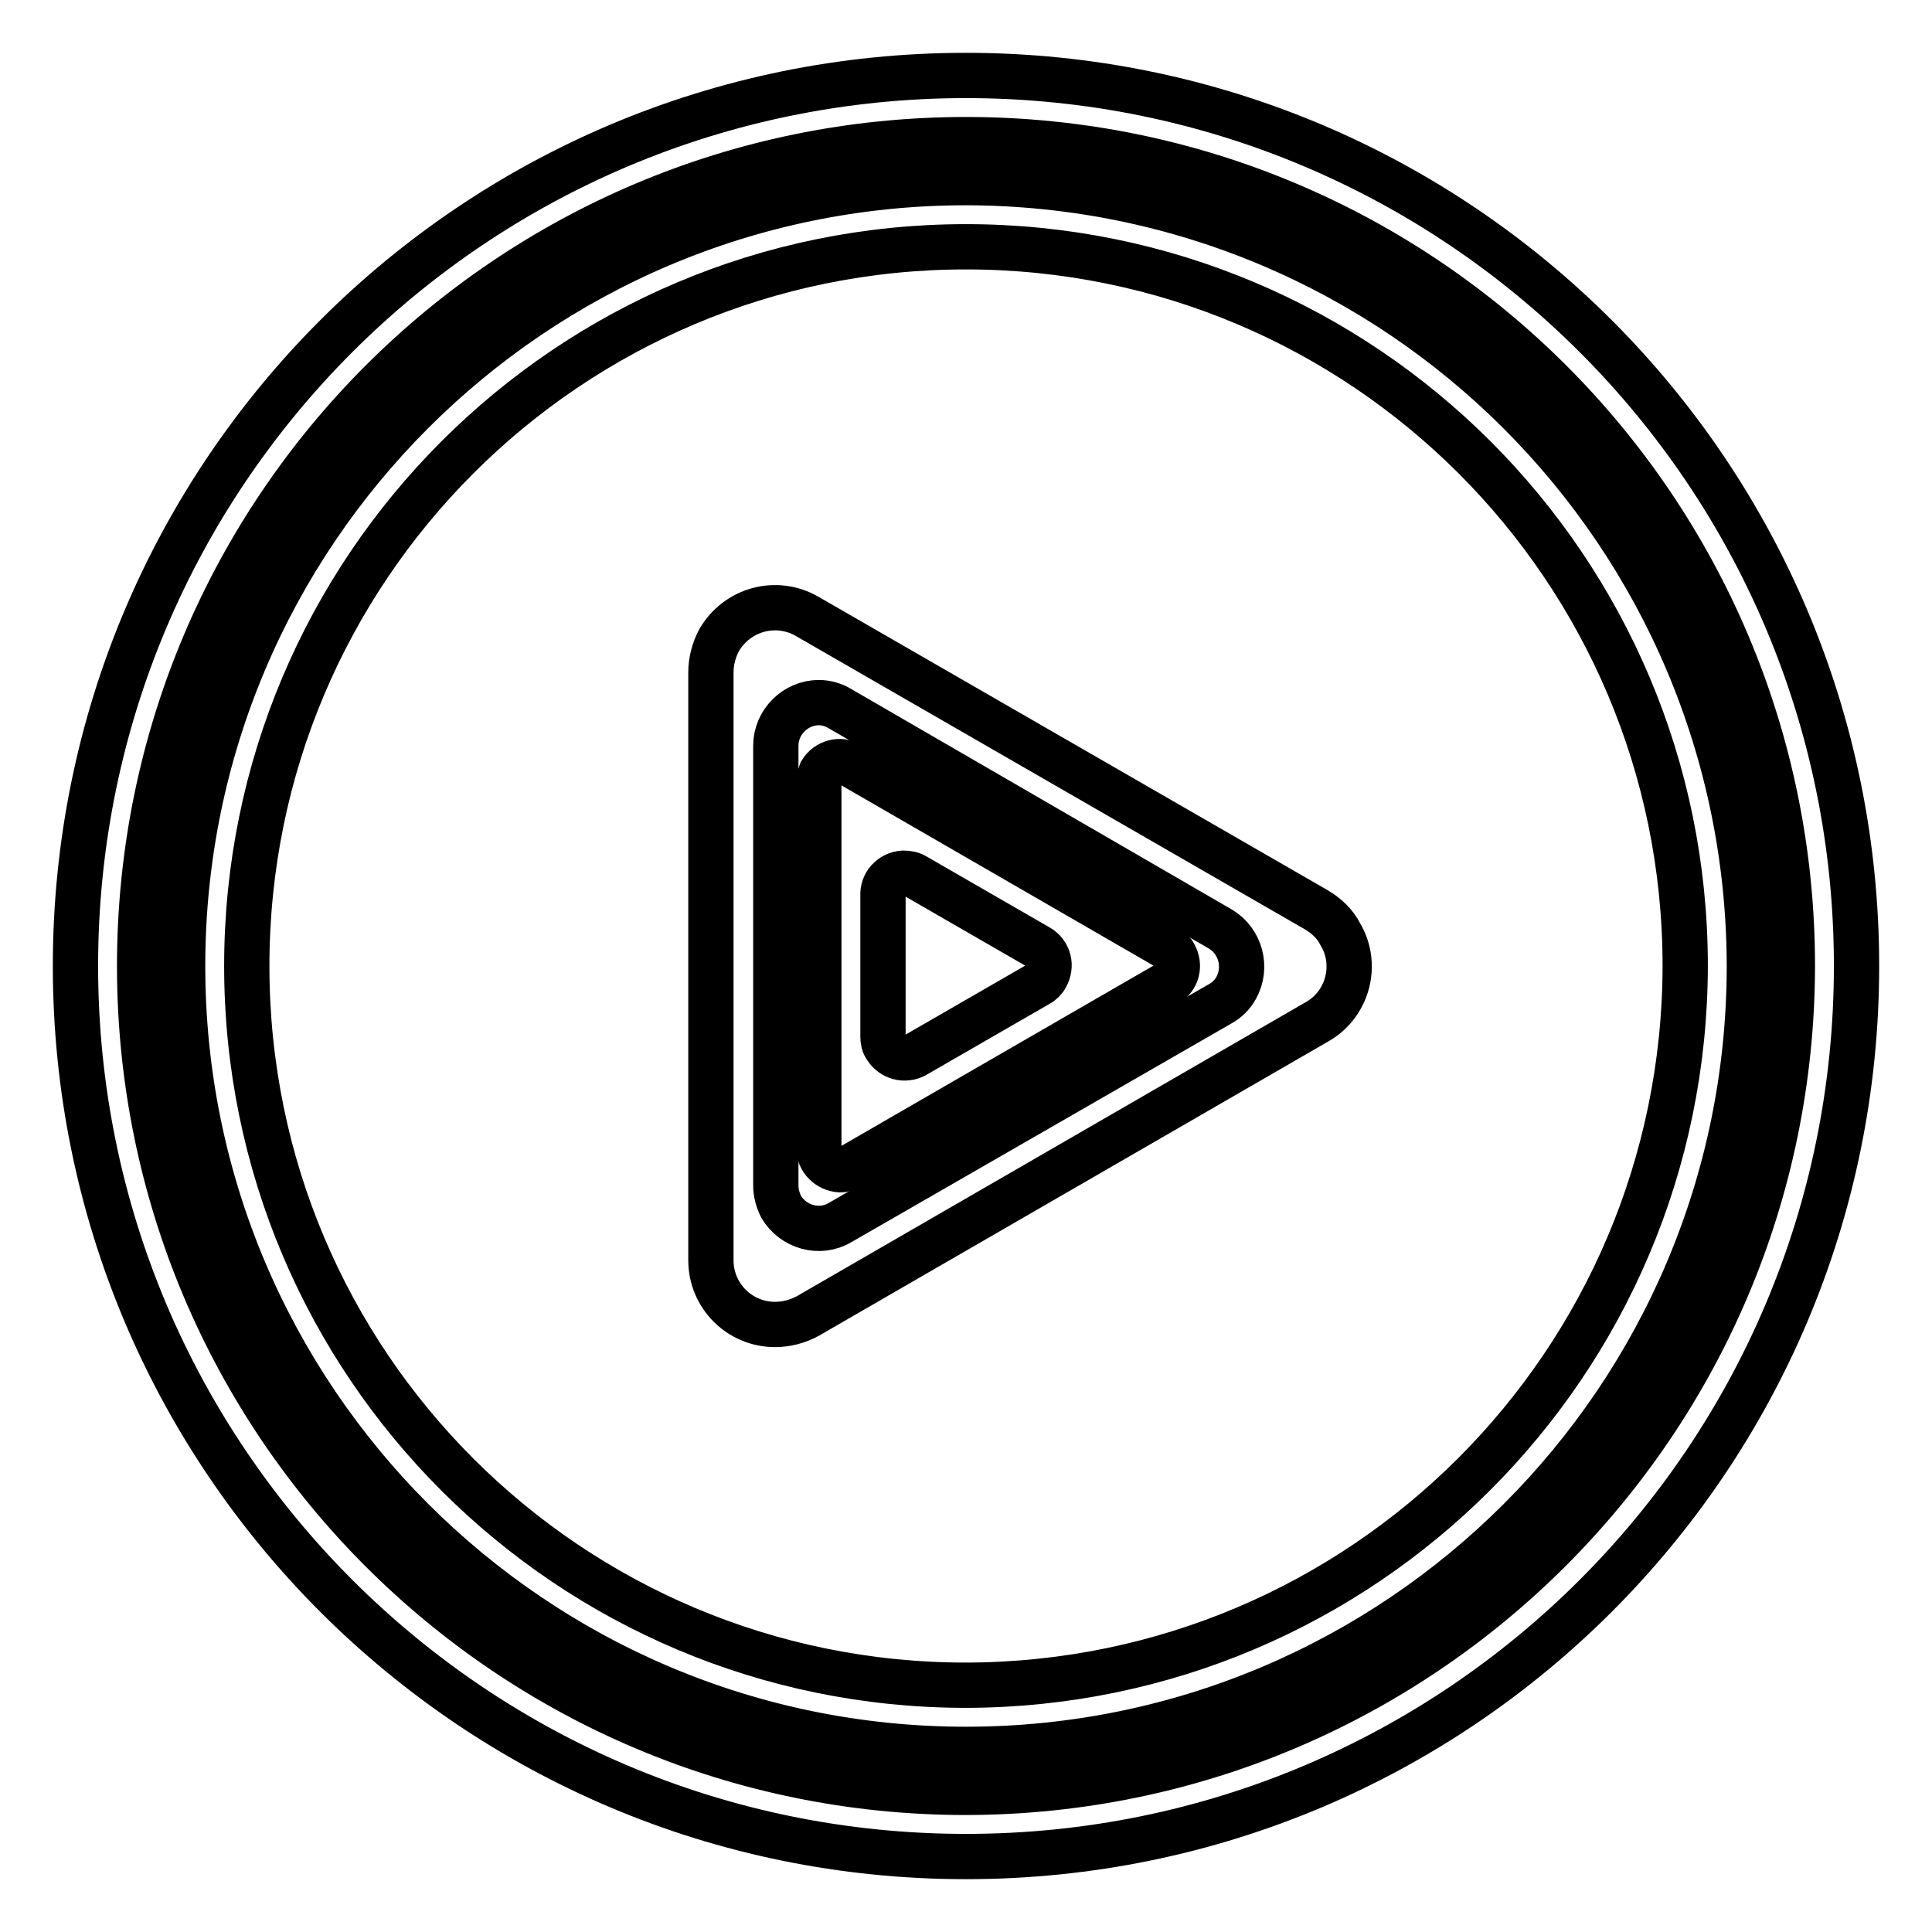 <?xml version="1.0" encoding="utf-8"?>
<!-- Svg Vector Icons : http://www.onlinewebfonts.com/icon -->
<!DOCTYPE svg PUBLIC "-//W3C//DTD SVG 1.1//EN" "http://www.w3.org/Graphics/SVG/1.1/DTD/svg11.dtd">
<svg version="1.1" xmlns="http://www.w3.org/2000/svg" xmlns:xlink="http://www.w3.org/1999/xlink" x="0px" y="0px" viewBox="0 0 256 256" enable-background="new 0 0 256 256" xml:space="preserve">
<g> <path stroke-width="6" fill-opacity="0" stroke="#000000"  d="M128,24.2C70.7,24.2,24.2,70.7,24.2,128S70.7,231.8,128,231.8S231.8,185.3,231.8,128 C231.7,70.7,185.3,24.3,128,24.2z M128,223.3c-52.6,0-95.3-42.6-95.3-95.3c0-52.6,42.6-95.3,95.3-95.3c52.6,0,95.3,42.6,95.3,95.3 C223.2,180.6,180.6,223.2,128,223.3z"/> <path stroke-width="6" fill-opacity="0" stroke="#000000"  d="M128,10C62.8,10,10,62.8,10,128c0,65.2,52.8,118,118,118c65.2,0,118-52.8,118-118C246,62.8,193.2,10,128,10 z M128,237.5c-60.5,0-109.5-49-109.5-109.5c0-60.5,49-109.5,109.5-109.5c60.5,0,109.5,49,109.5,109.5 C237.4,188.4,188.4,237.4,128,237.5z"/> <path stroke-width="6" fill-opacity="0" stroke="#000000"  d="M108.5,103.8v48.3c0,1.6,1.3,2.8,2.8,2.9c0.5,0,1-0.1,1.4-0.4l41.9-24.2c1.4-0.8,1.8-2.5,1-3.9 c-0.2-0.4-0.6-0.8-1-1l-41.9-24.2c-1.4-0.8-3.1-0.3-3.9,1C108.6,102.8,108.5,103.3,108.5,103.8L108.5,103.8z M121.3,116.1l16.3,9.4 c1.4,0.8,1.8,2.5,1,3.9c-0.2,0.4-0.6,0.8-1,1l-16.3,9.4c-1.4,0.8-3.1,0.3-3.9-1c-0.3-0.4-0.4-0.9-0.4-1.4v-18.7 c-0.1-1.6,1.1-2.9,2.7-3C120.3,115.7,120.8,115.8,121.3,116.1z"/> <path stroke-width="6" fill-opacity="0" stroke="#000000"  d="M174.5,120.6L107,81.7c-4.1-2.4-9.3-1-11.7,3.1c-0.7,1.3-1.1,2.8-1.1,4.3V167c0,4.7,3.8,8.5,8.5,8.5 c1.5,0,3-0.4,4.3-1.1l67.5-39c4.1-2.3,5.5-7.6,3.1-11.6C176.9,122.4,175.8,121.4,174.5,120.6L174.5,120.6z M102.8,157.1V98.8 c0-3.1,2.6-5.7,5.7-5.7c1,0,2,0.3,2.8,0.8l50.4,29.2c2.7,1.6,3.6,5.1,2.1,7.8c-0.5,0.9-1.2,1.6-2.1,2.1L111.3,162 c-2.7,1.6-6.2,0.6-7.8-2.1C103.1,159.1,102.8,158.1,102.8,157.1z"/></g>
</svg>